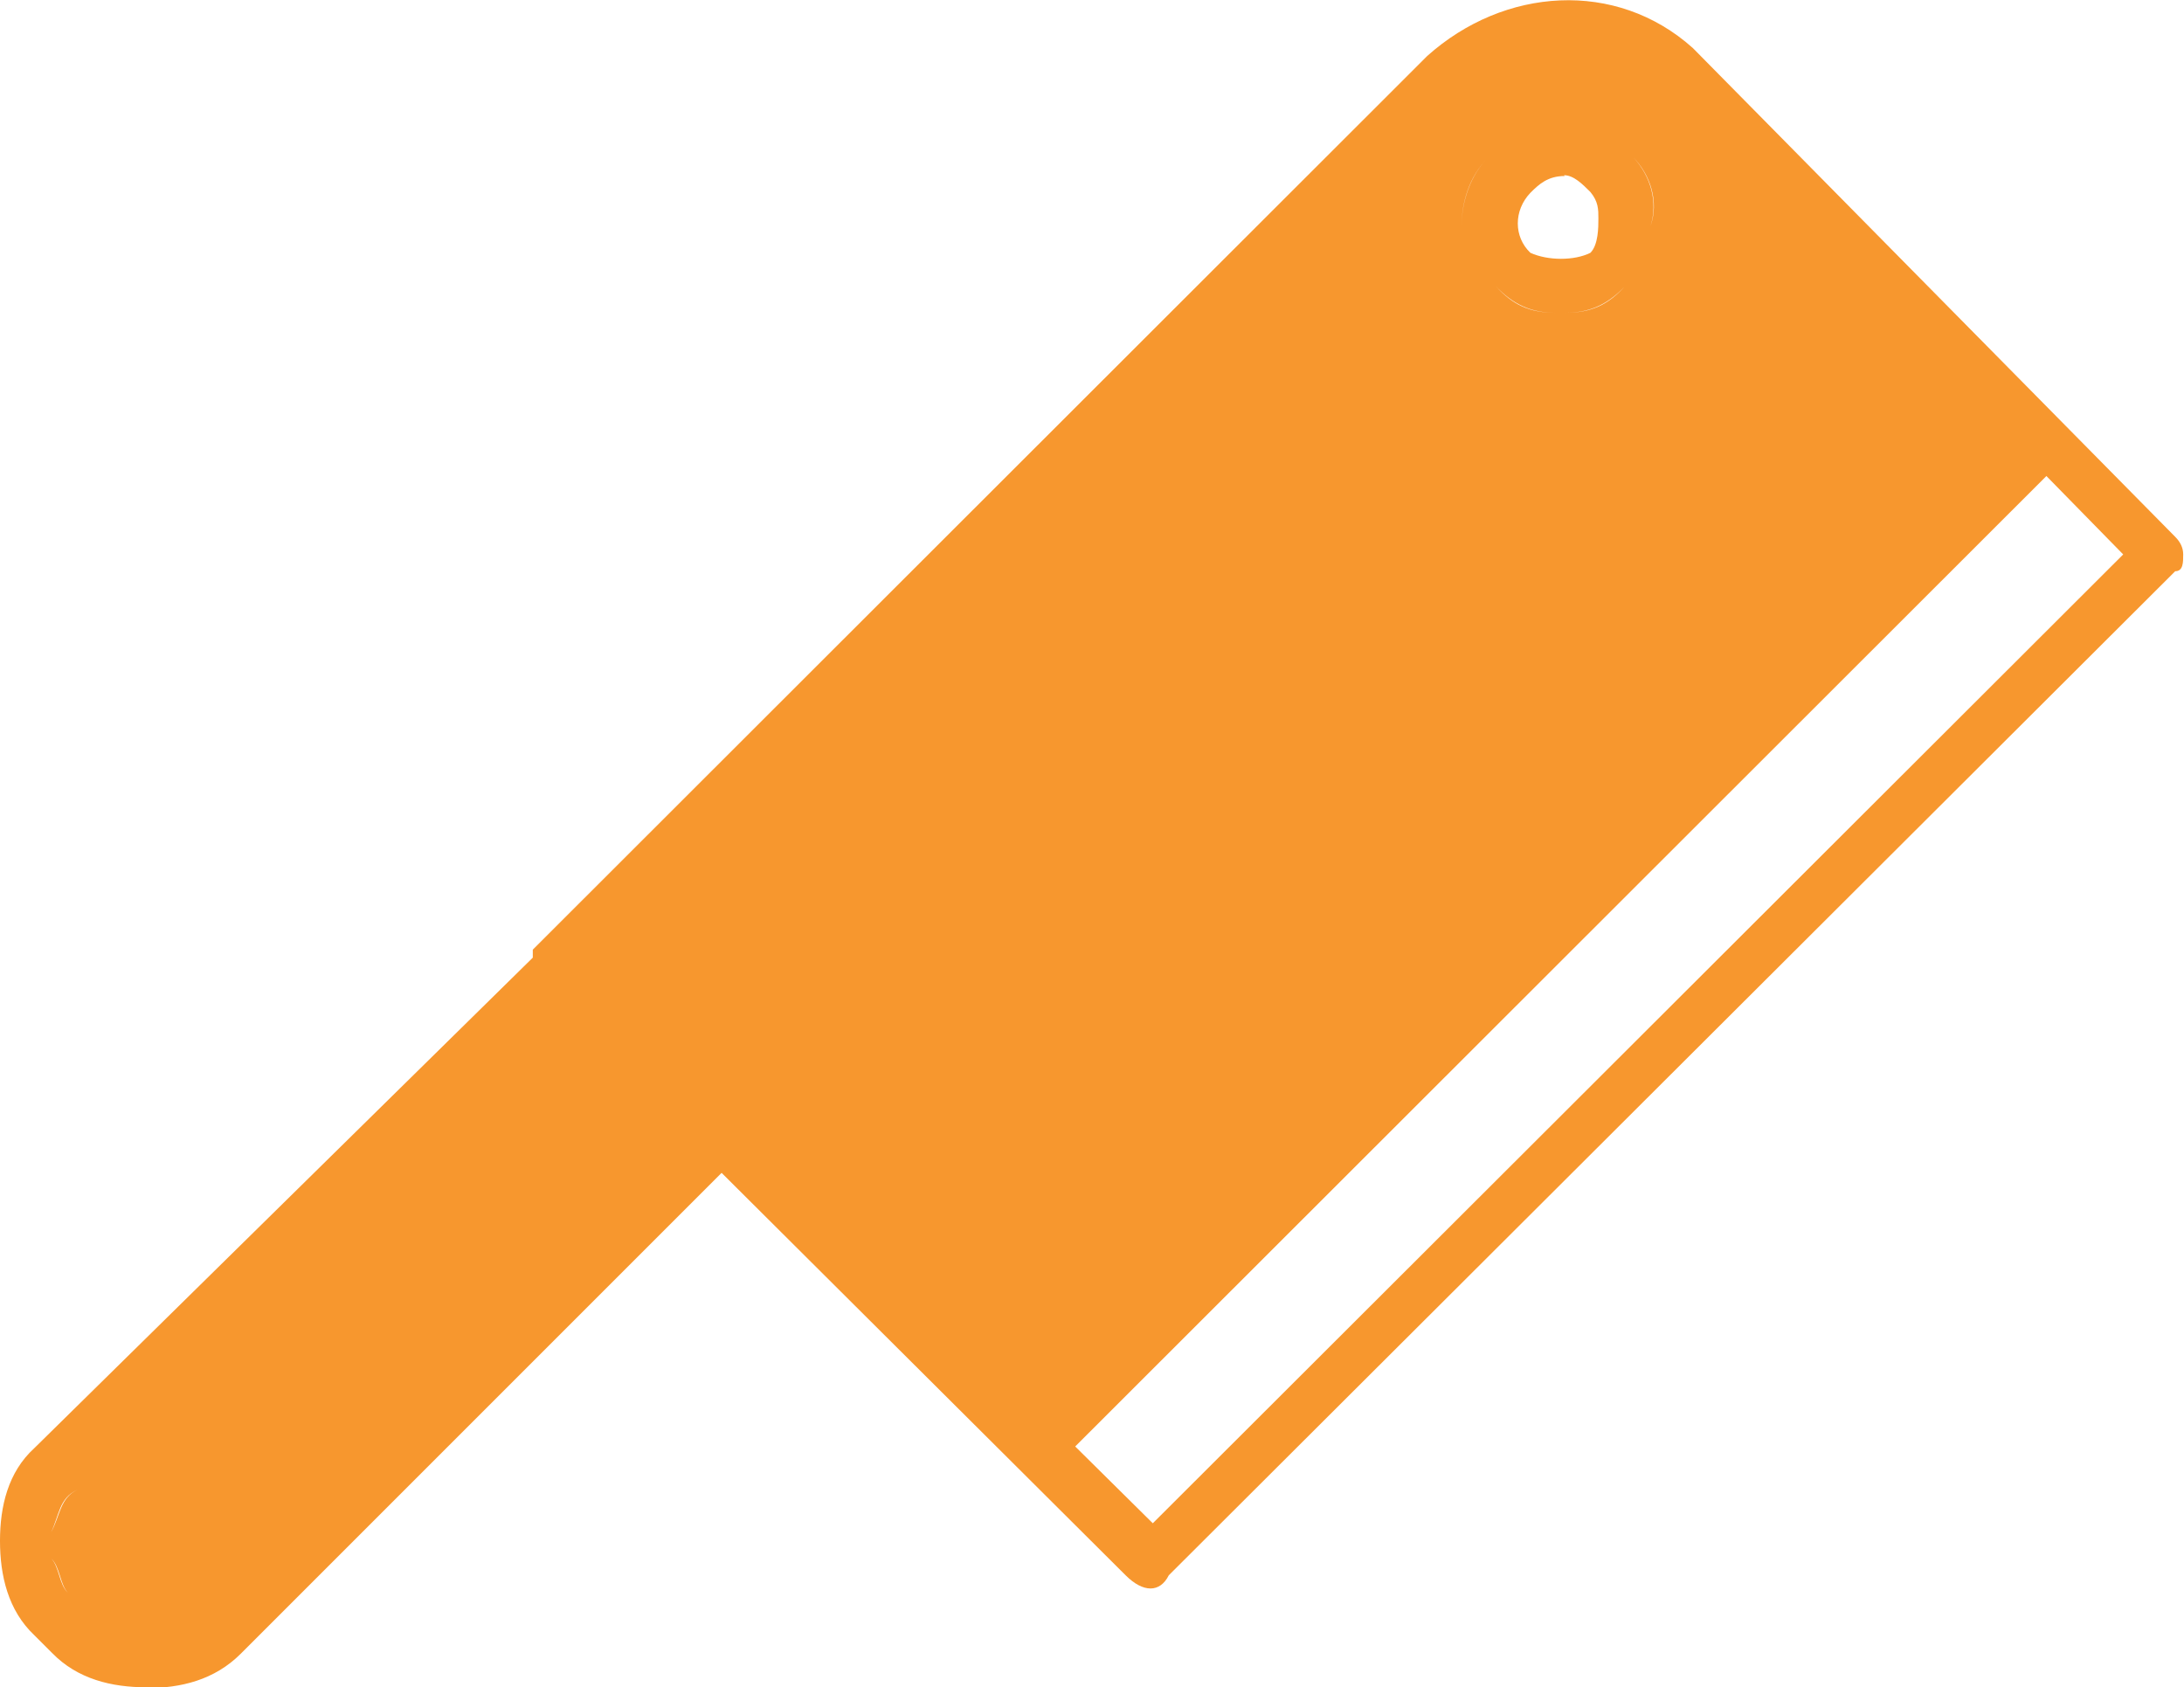 <?xml version="1.0" encoding="UTF-8"?><svg xmlns="http://www.w3.org/2000/svg" viewBox="0 0 27.3 21.09"><defs><style>.d{fill:#f7972e;fill-rule:evenodd;}</style></defs><g id="a"/><g id="b"><g id="c"><path class="d" d="M1.83,21.09c-.43,0-.86-.1-1.18-.43l-.22-.22c-.33-.31-.43-.75-.43-1.18s.1-.86,.43-1.16l6.23-6.13v-.1L17.84,.7c.96-.86,2.36-.96,3.32-.1l6.03,6.11q.1,.1,.1,.22c0,.1,0,.21-.1,.21l-12.58,12.55c-.11,.22-.32,.22-.54,0l-5.05-5.03-6.01,6.01c-.33,.33-.75,.43-1.18,.43h0Zm-.86-2.47c-.22,.1-.22,.33-.33,.53,.1-.21,.1-.43,.33-.53H.98Zm-.33,.86c.1,.1,.1,.33,.21,.43-.1-.1-.1-.33-.21-.43H.65Zm.21,.43l.12,.1-.12-.1ZM19.45,3.91c-.33,0-.54-.1-.75-.33,.21,.22,.43,.33,.75,.33h0Zm-1.18-1.08c0-.31,.1-.63,.33-.86-.22,.22-.33,.55-.33,.86h0Zm2.15-.86c.21,.22,.32,.55,.21,.86,.1-.31,0-.63-.21-.86h0Zm-.11,1.61c-.21,.22-.43,.33-.75,.33,.33,0,.54-.1,.75-.33h0Zm-6.87,14.5l.97,.96L26.54,6.93l-.96-.98-12.15,12.14ZM19.56,2.2c-.21,0-.32,.1-.43,.21-.21,.22-.21,.55,0,.75,.22,.1,.55,.1,.75,0,.1-.1,.1-.32,.1-.43s0-.21-.1-.33c-.1-.1-.21-.21-.33-.21h0Z"/></g></g></svg>